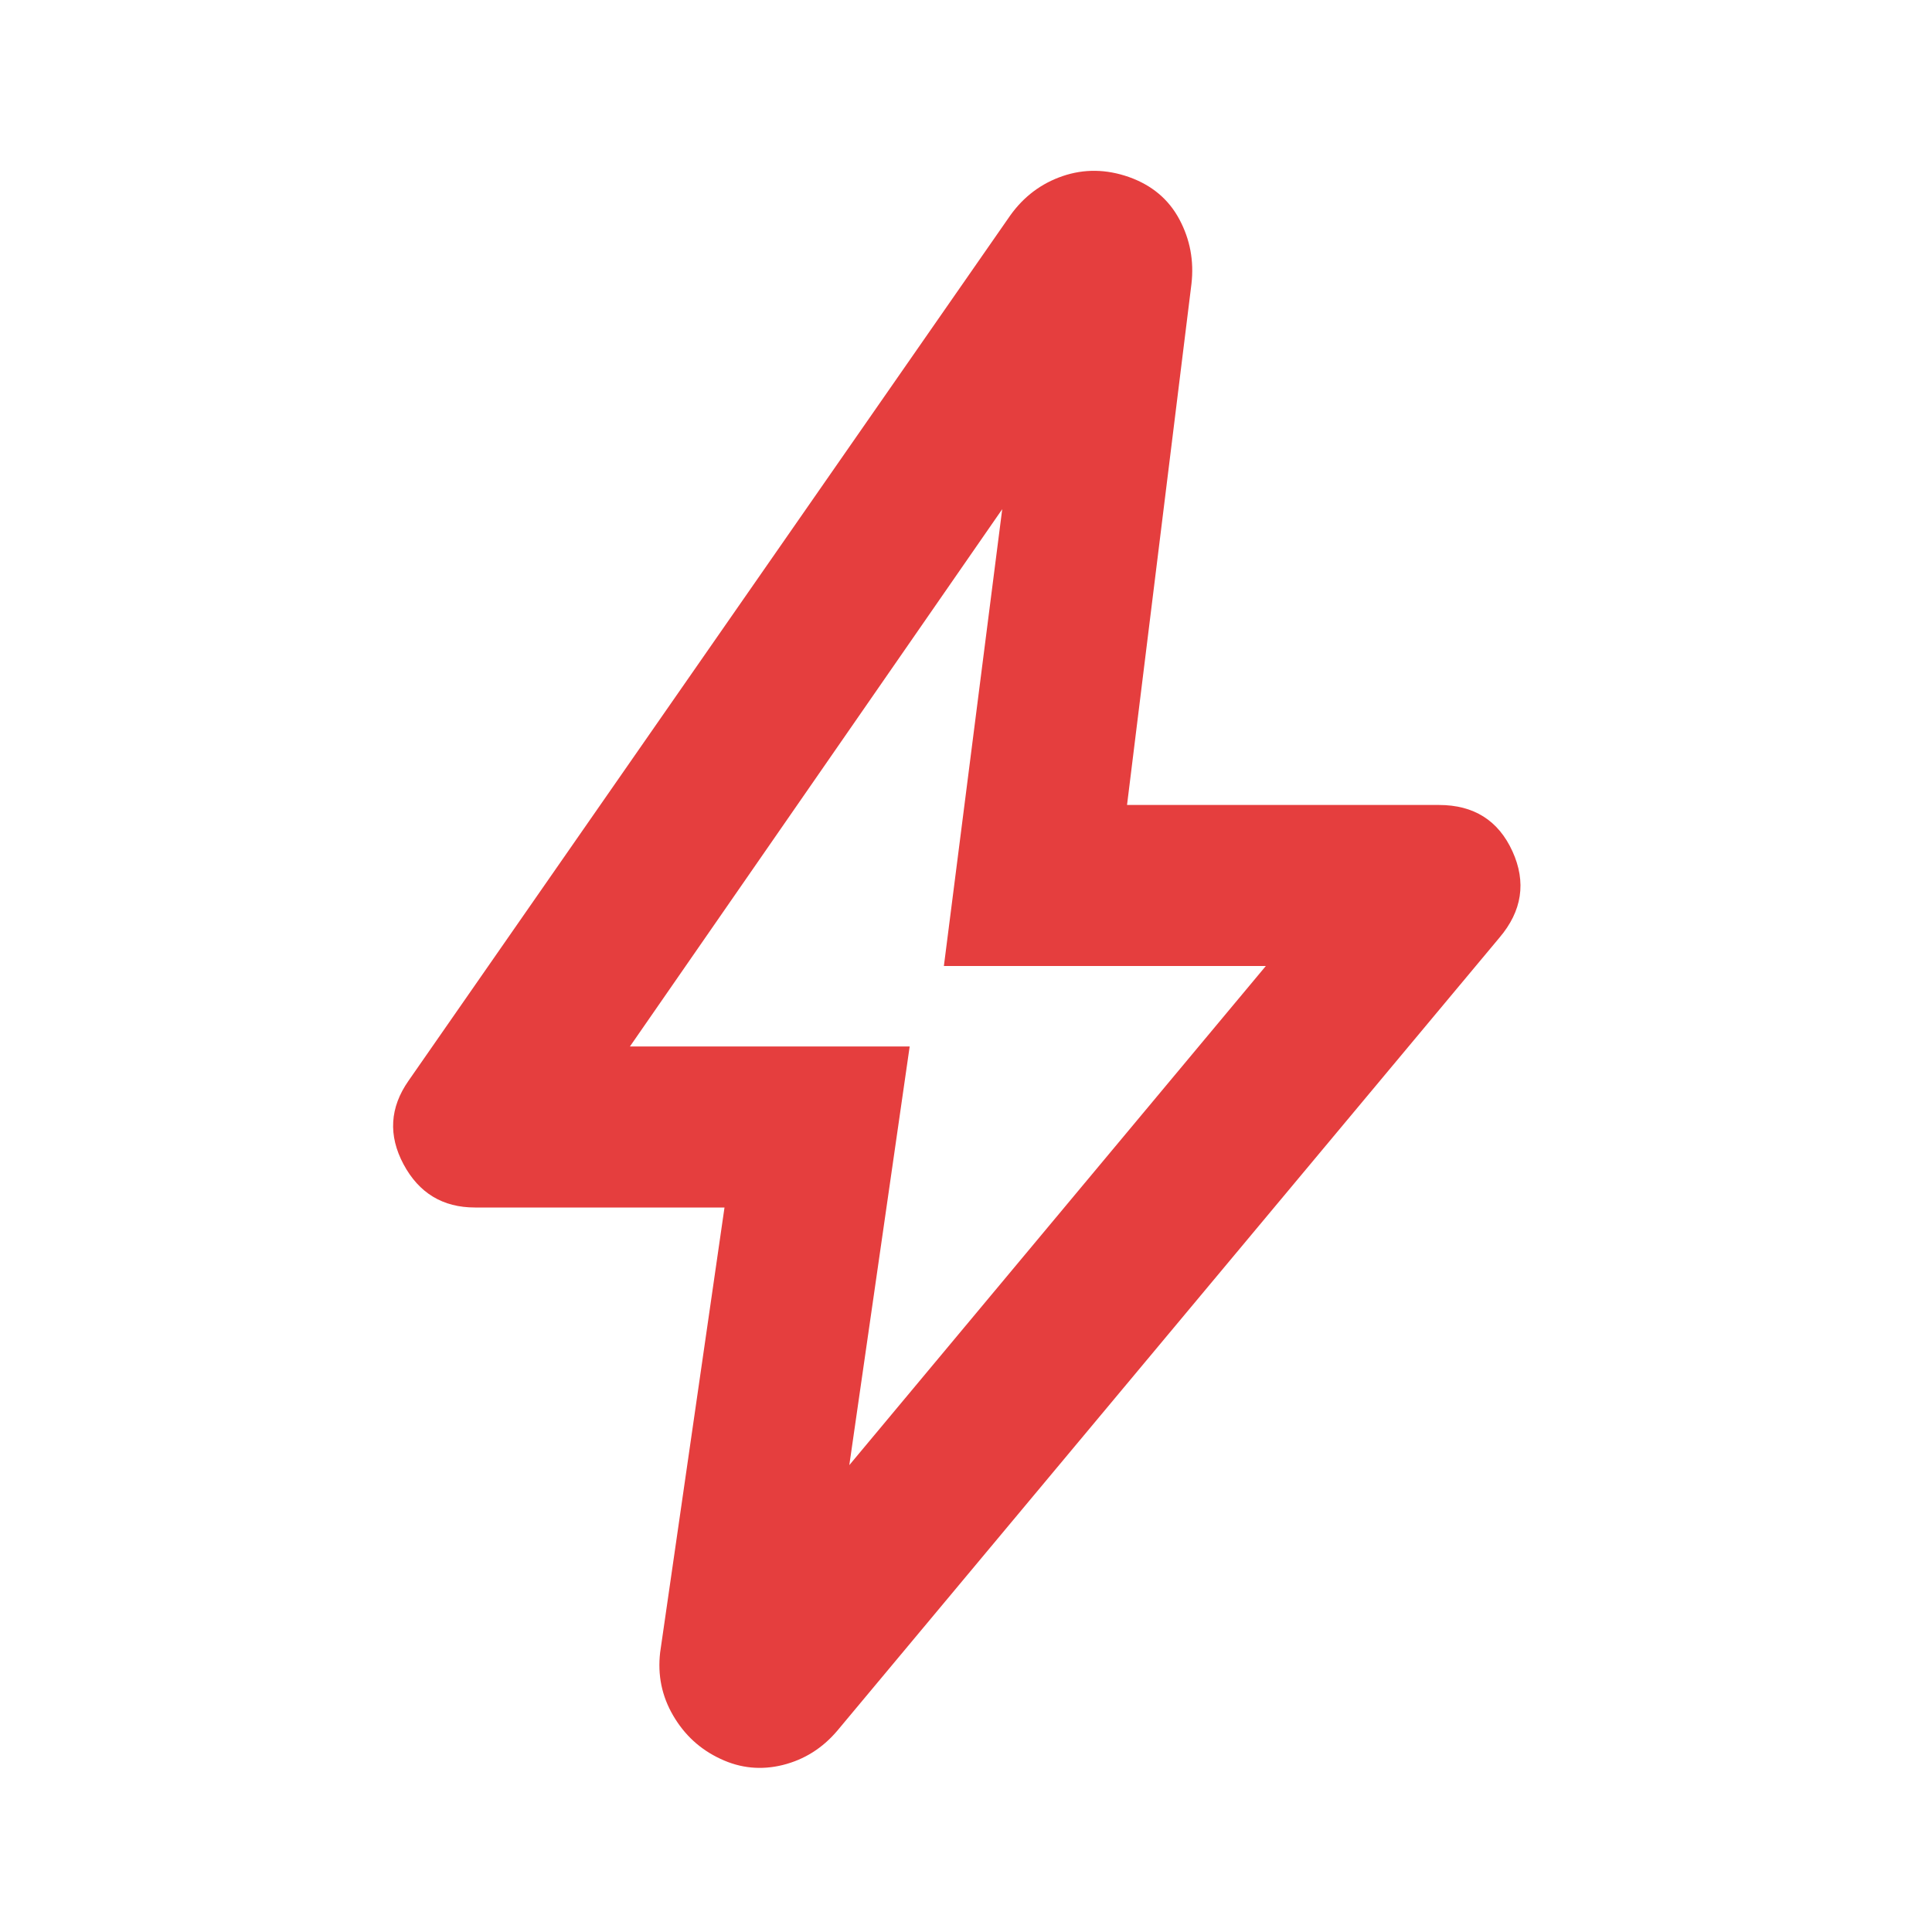 <svg width="20" height="20" viewBox="0 0 20 20" fill="none" xmlns="http://www.w3.org/2000/svg">
<mask id="mask0_463_1261" style="mask-type:alpha" maskUnits="userSpaceOnUse" x="0" y="0" width="20" height="20">
<rect width="20" height="20" fill="#D9D9D9"/>
</mask>
<g mask="url(#mask0_463_1261)">
<path d="M8.792 15.167L13.104 10H9.771L10.375 5.271L6.521 10.833H9.417L8.792 15.167ZM7.5 12.5H4.917C4.584 12.5 4.337 12.351 4.177 12.052C4.018 11.754 4.035 11.465 4.229 11.188L10.459 2.229C10.598 2.035 10.778 1.899 11 1.823C11.223 1.747 11.452 1.75 11.688 1.833C11.924 1.917 12.098 2.063 12.209 2.271C12.32 2.479 12.361 2.701 12.334 2.938L11.667 8.333H14.896C15.257 8.333 15.511 8.493 15.657 8.813C15.802 9.132 15.757 9.431 15.521 9.708L8.667 17.917C8.514 18.097 8.327 18.215 8.104 18.271C7.882 18.326 7.667 18.306 7.459 18.208C7.25 18.111 7.087 17.962 6.969 17.76C6.851 17.559 6.806 17.34 6.834 17.104L7.5 12.5Z" fill="#E53E3E"/>
</g>
</svg>
